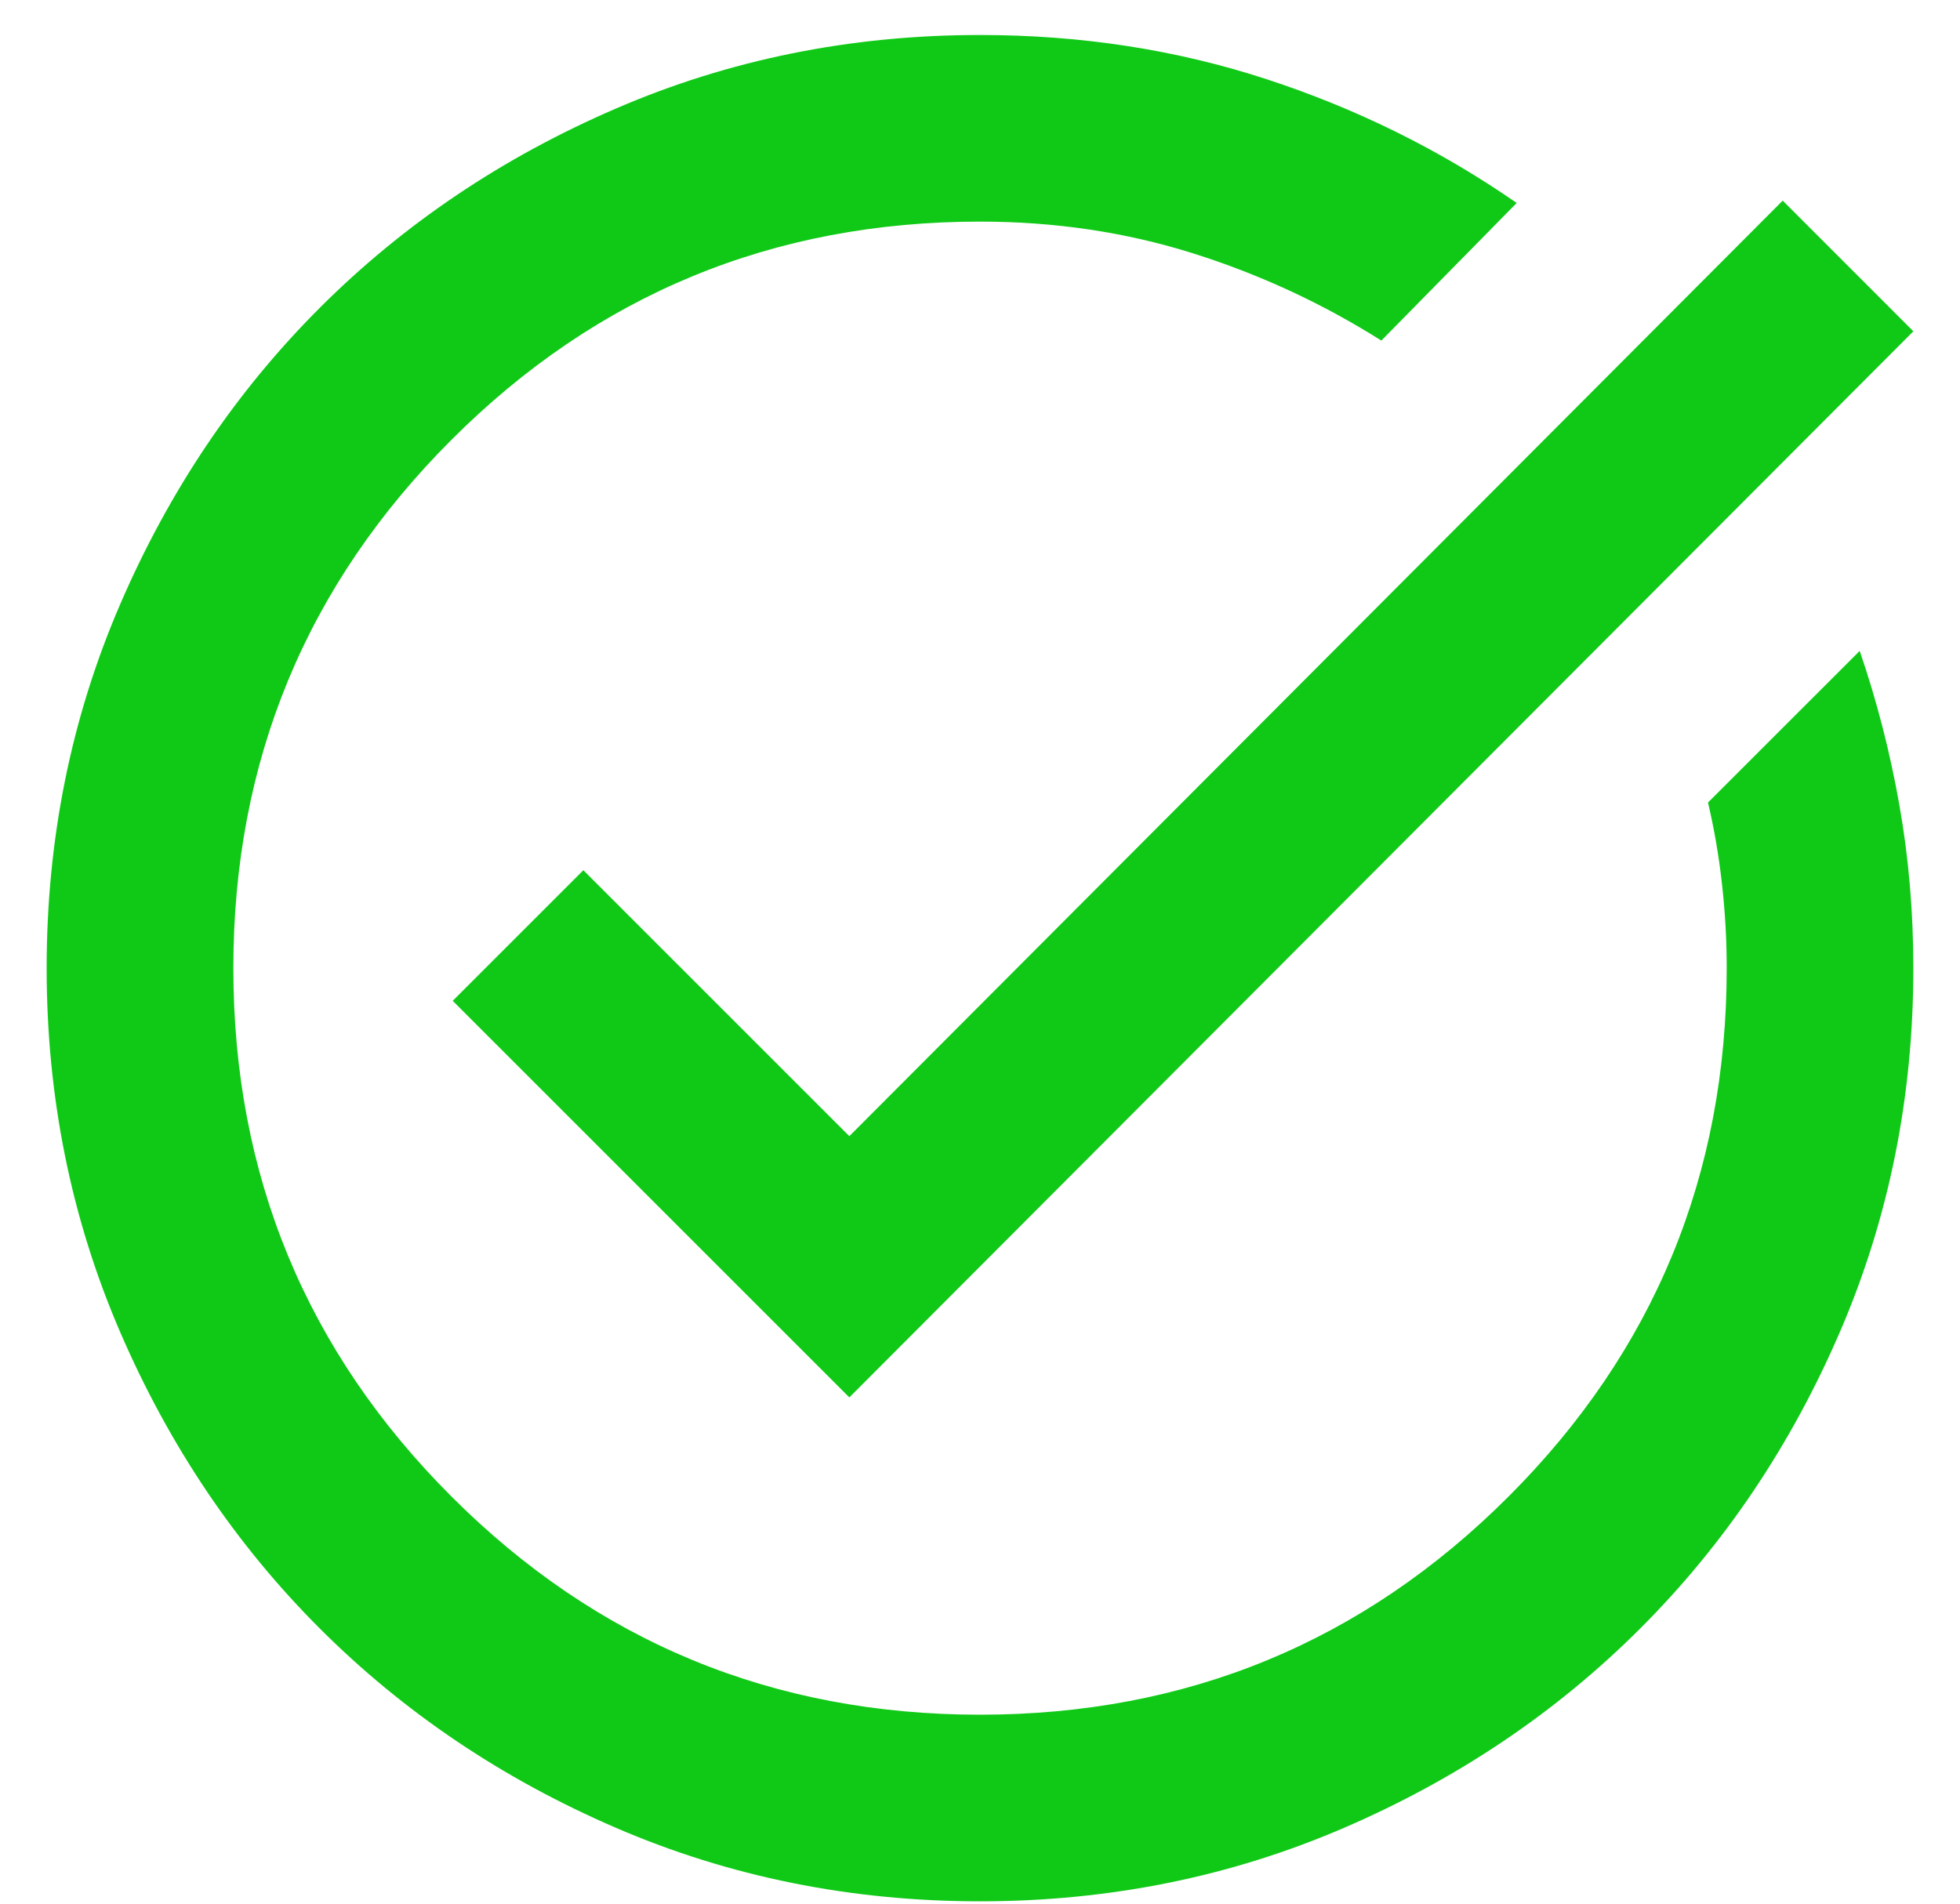 <svg width="35" height="34" viewBox="0 0 35 34" fill="none" xmlns="http://www.w3.org/2000/svg">
<path d="M17.5 33.958C15.195 33.958 13.028 33.521 11 32.646C8.972 31.771 7.208 30.583 5.708 29.083C4.208 27.583 3.021 25.819 2.146 23.792C1.271 21.764 0.833 19.597 0.833 17.292C0.833 14.986 1.271 12.819 2.146 10.792C3.021 8.764 4.208 7 5.708 5.5C7.208 4 8.972 2.812 11 1.938C13.028 1.062 15.195 0.625 17.5 0.625C19.306 0.625 21.014 0.889 22.625 1.417C24.236 1.944 25.722 2.681 27.084 3.625L24.667 6.083C23.611 5.417 22.486 4.896 21.292 4.521C20.097 4.146 18.834 3.958 17.5 3.958C13.806 3.958 10.66 5.257 8.063 7.854C5.465 10.451 4.167 13.597 4.167 17.292C4.167 20.986 5.465 24.132 8.063 26.729C10.66 29.326 13.806 30.625 17.5 30.625C21.195 30.625 24.34 29.326 26.938 26.729C29.535 24.132 30.834 20.986 30.834 17.292C30.834 16.792 30.806 16.292 30.75 15.792C30.695 15.292 30.611 14.806 30.5 14.333L33.209 11.625C33.514 12.514 33.75 13.431 33.917 14.375C34.084 15.319 34.167 16.292 34.167 17.292C34.167 19.597 33.729 21.764 32.854 23.792C31.979 25.819 30.792 27.583 29.292 29.083C27.792 30.583 26.028 31.771 24 32.646C21.972 33.521 19.806 33.958 17.5 33.958ZM15.167 24.958L8.084 17.875L10.417 15.542L15.167 20.292L31.834 3.583L34.167 5.917L15.167 24.958Z" fill="#10C917"/>
</svg>
